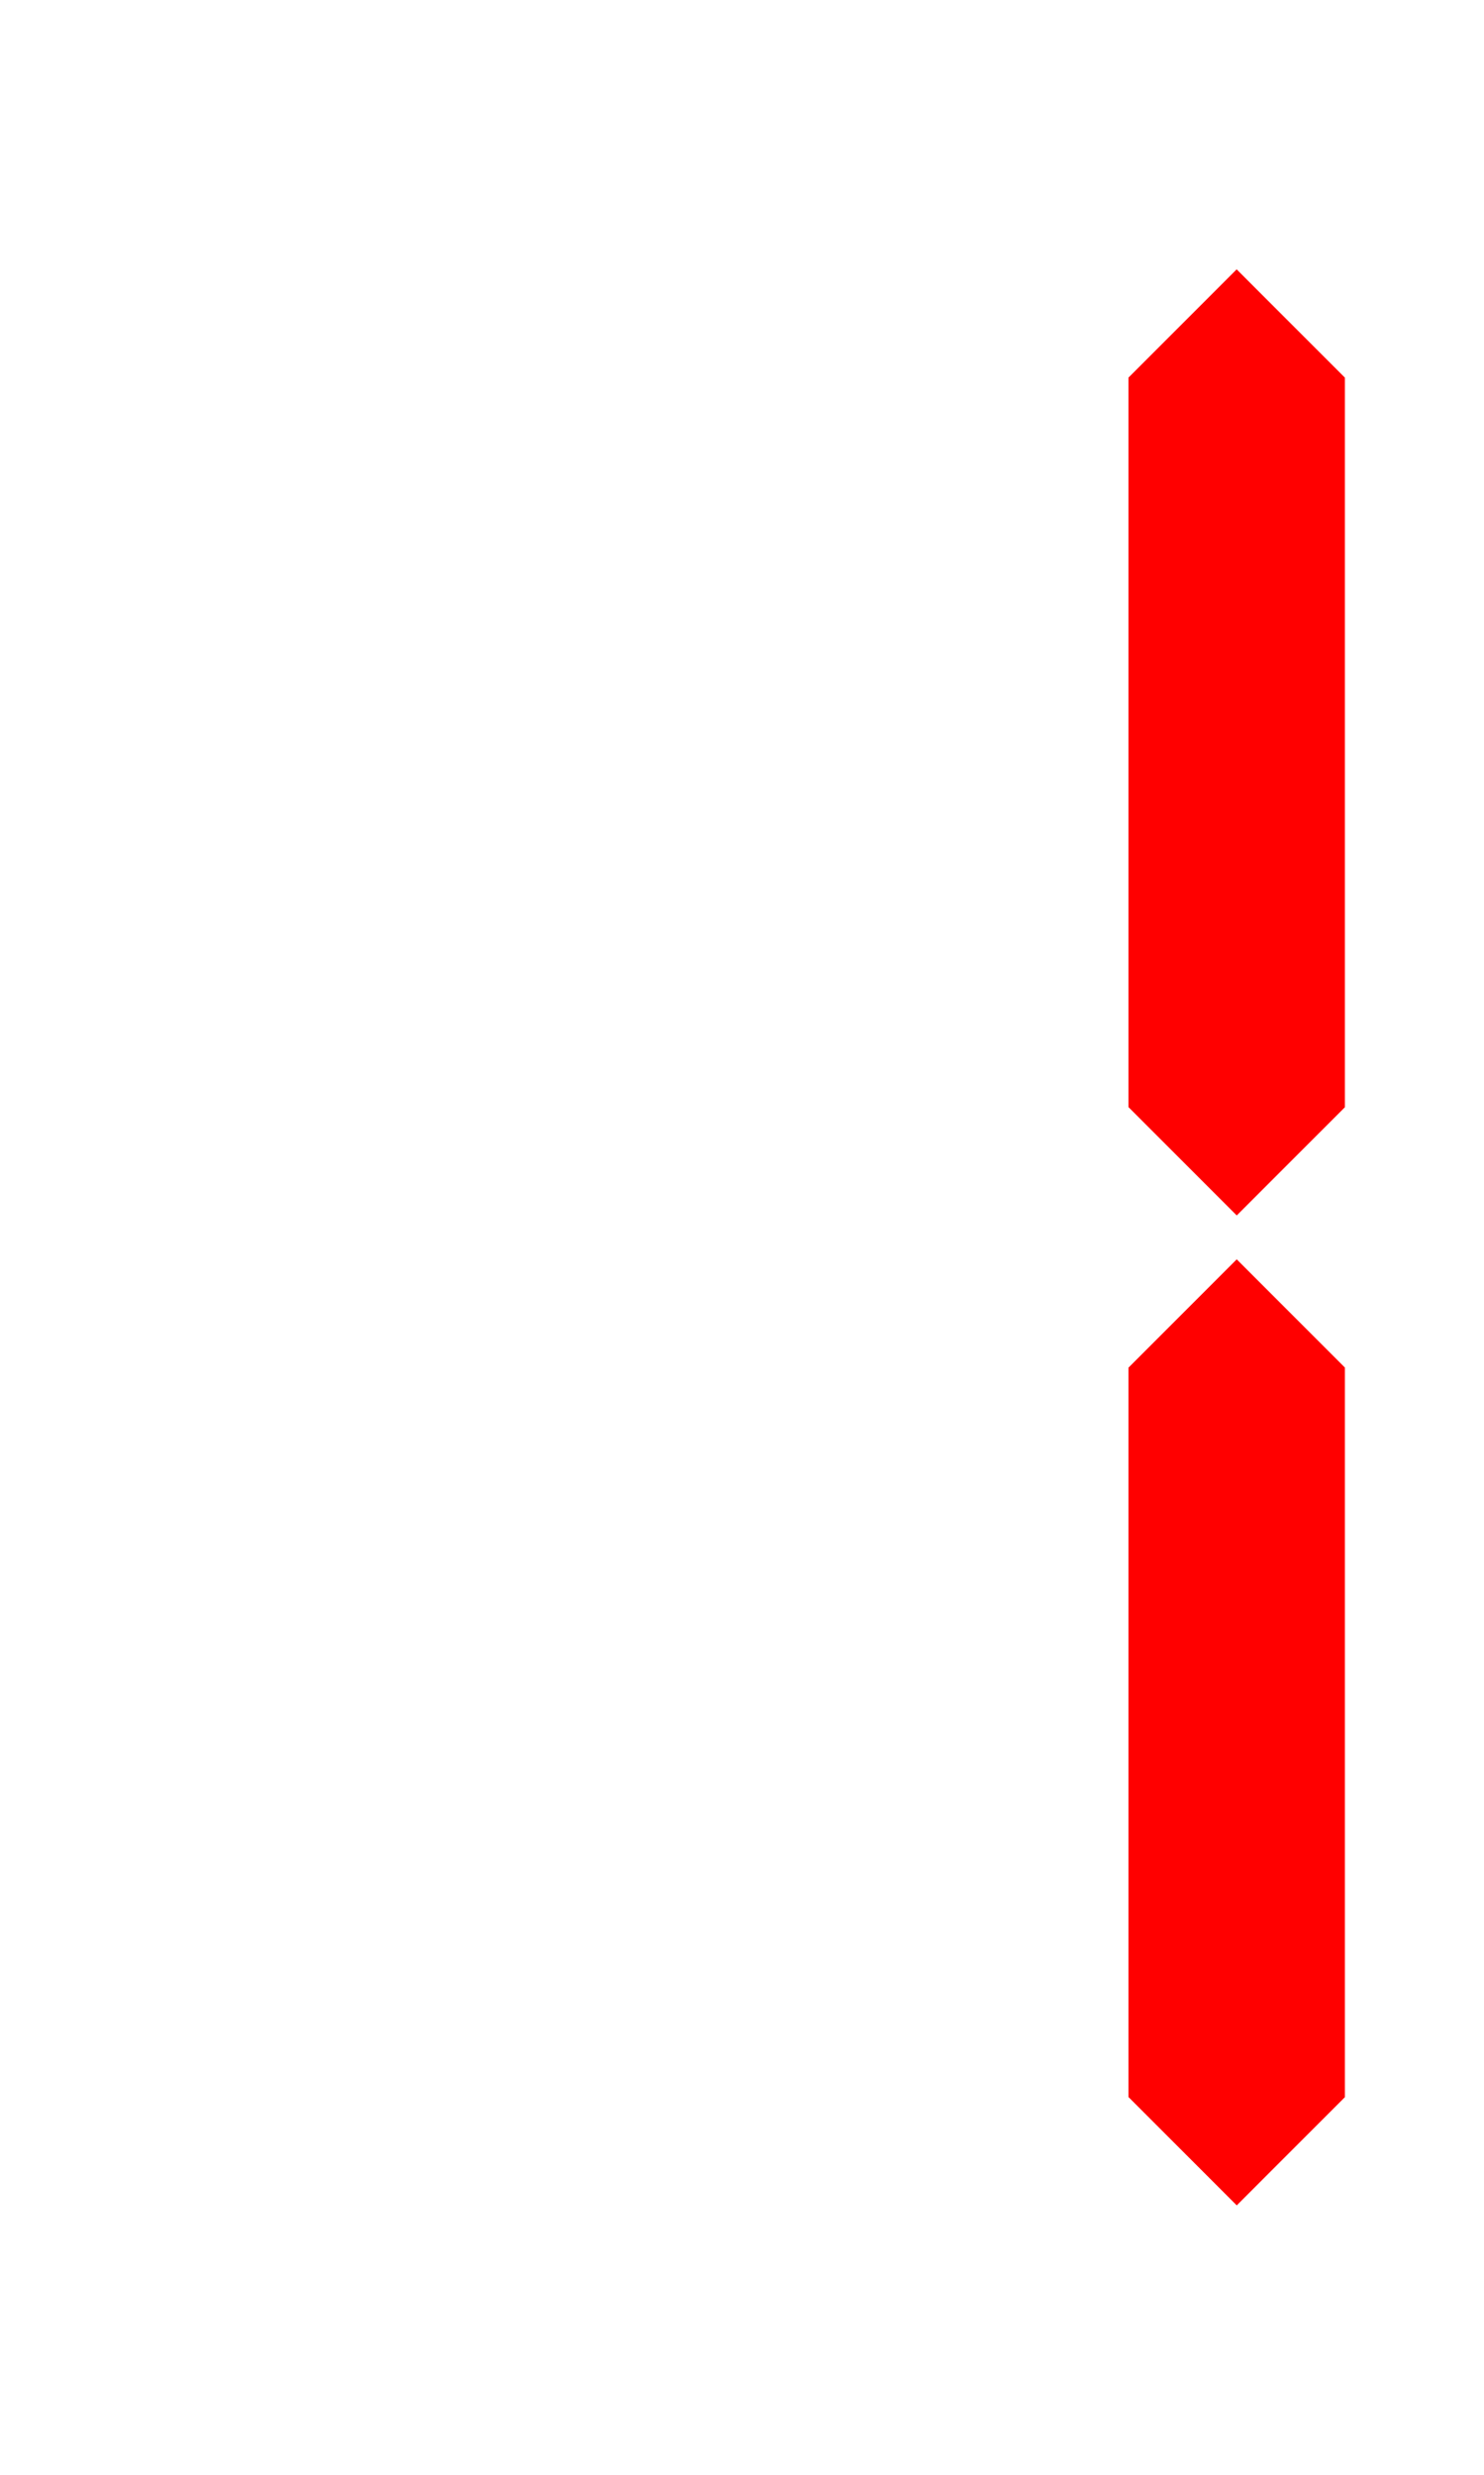 <?xml version="1.0" encoding="UTF-8" standalone="no"?>
<!DOCTYPE svg PUBLIC "-//W3C//DTD SVG 1.1//EN" "http://www.w3.org/Graphics/SVG/1.1/DTD/svg11.dtd">
<svg xmlns="http://www.w3.org/2000/svg" viewBox="-1 -1 12 20">
<rect x="-1" y="-1" width="12" height="20" fill="white" />
<g id="abcdefg" style="fill-rule:evenodd; stroke-width:0.25; stroke-opacity:1; stroke-linecap:butt; stroke-linejoin:miter;" transform="translate(0)">
<polygon id="a" points=" 1, 1  2, 0  8, 0  9, 1  8, 2  2, 2" fill="white" stroke="white"/>
<polygon id="b" points=" 9, 1 10, 2 10, 8  9, 9  8, 8  8, 2" fill="red" stroke="white"/>
<polygon id="c" points=" 9, 9 10,10 10,16  9,17  8,16  8,10" fill="red" stroke="white"/>
<polygon id="d" points=" 9,17  8,18  2,18  1,17  2,16  8,16" fill="white" stroke="white"/>
<polygon id="e" points=" 1,17  0,16  0,10  1, 9  2,10  2,16" fill="white" stroke="white"/>
<polygon id="f" points=" 1, 9  0, 8  0, 2  1, 1  2, 2  2, 8" fill="white" stroke="white"/>
<polygon id="g" points=" 1, 9  2, 8  8, 8  9, 9  8,10  2,10" fill="white" stroke="white"/>
</g>
</svg>